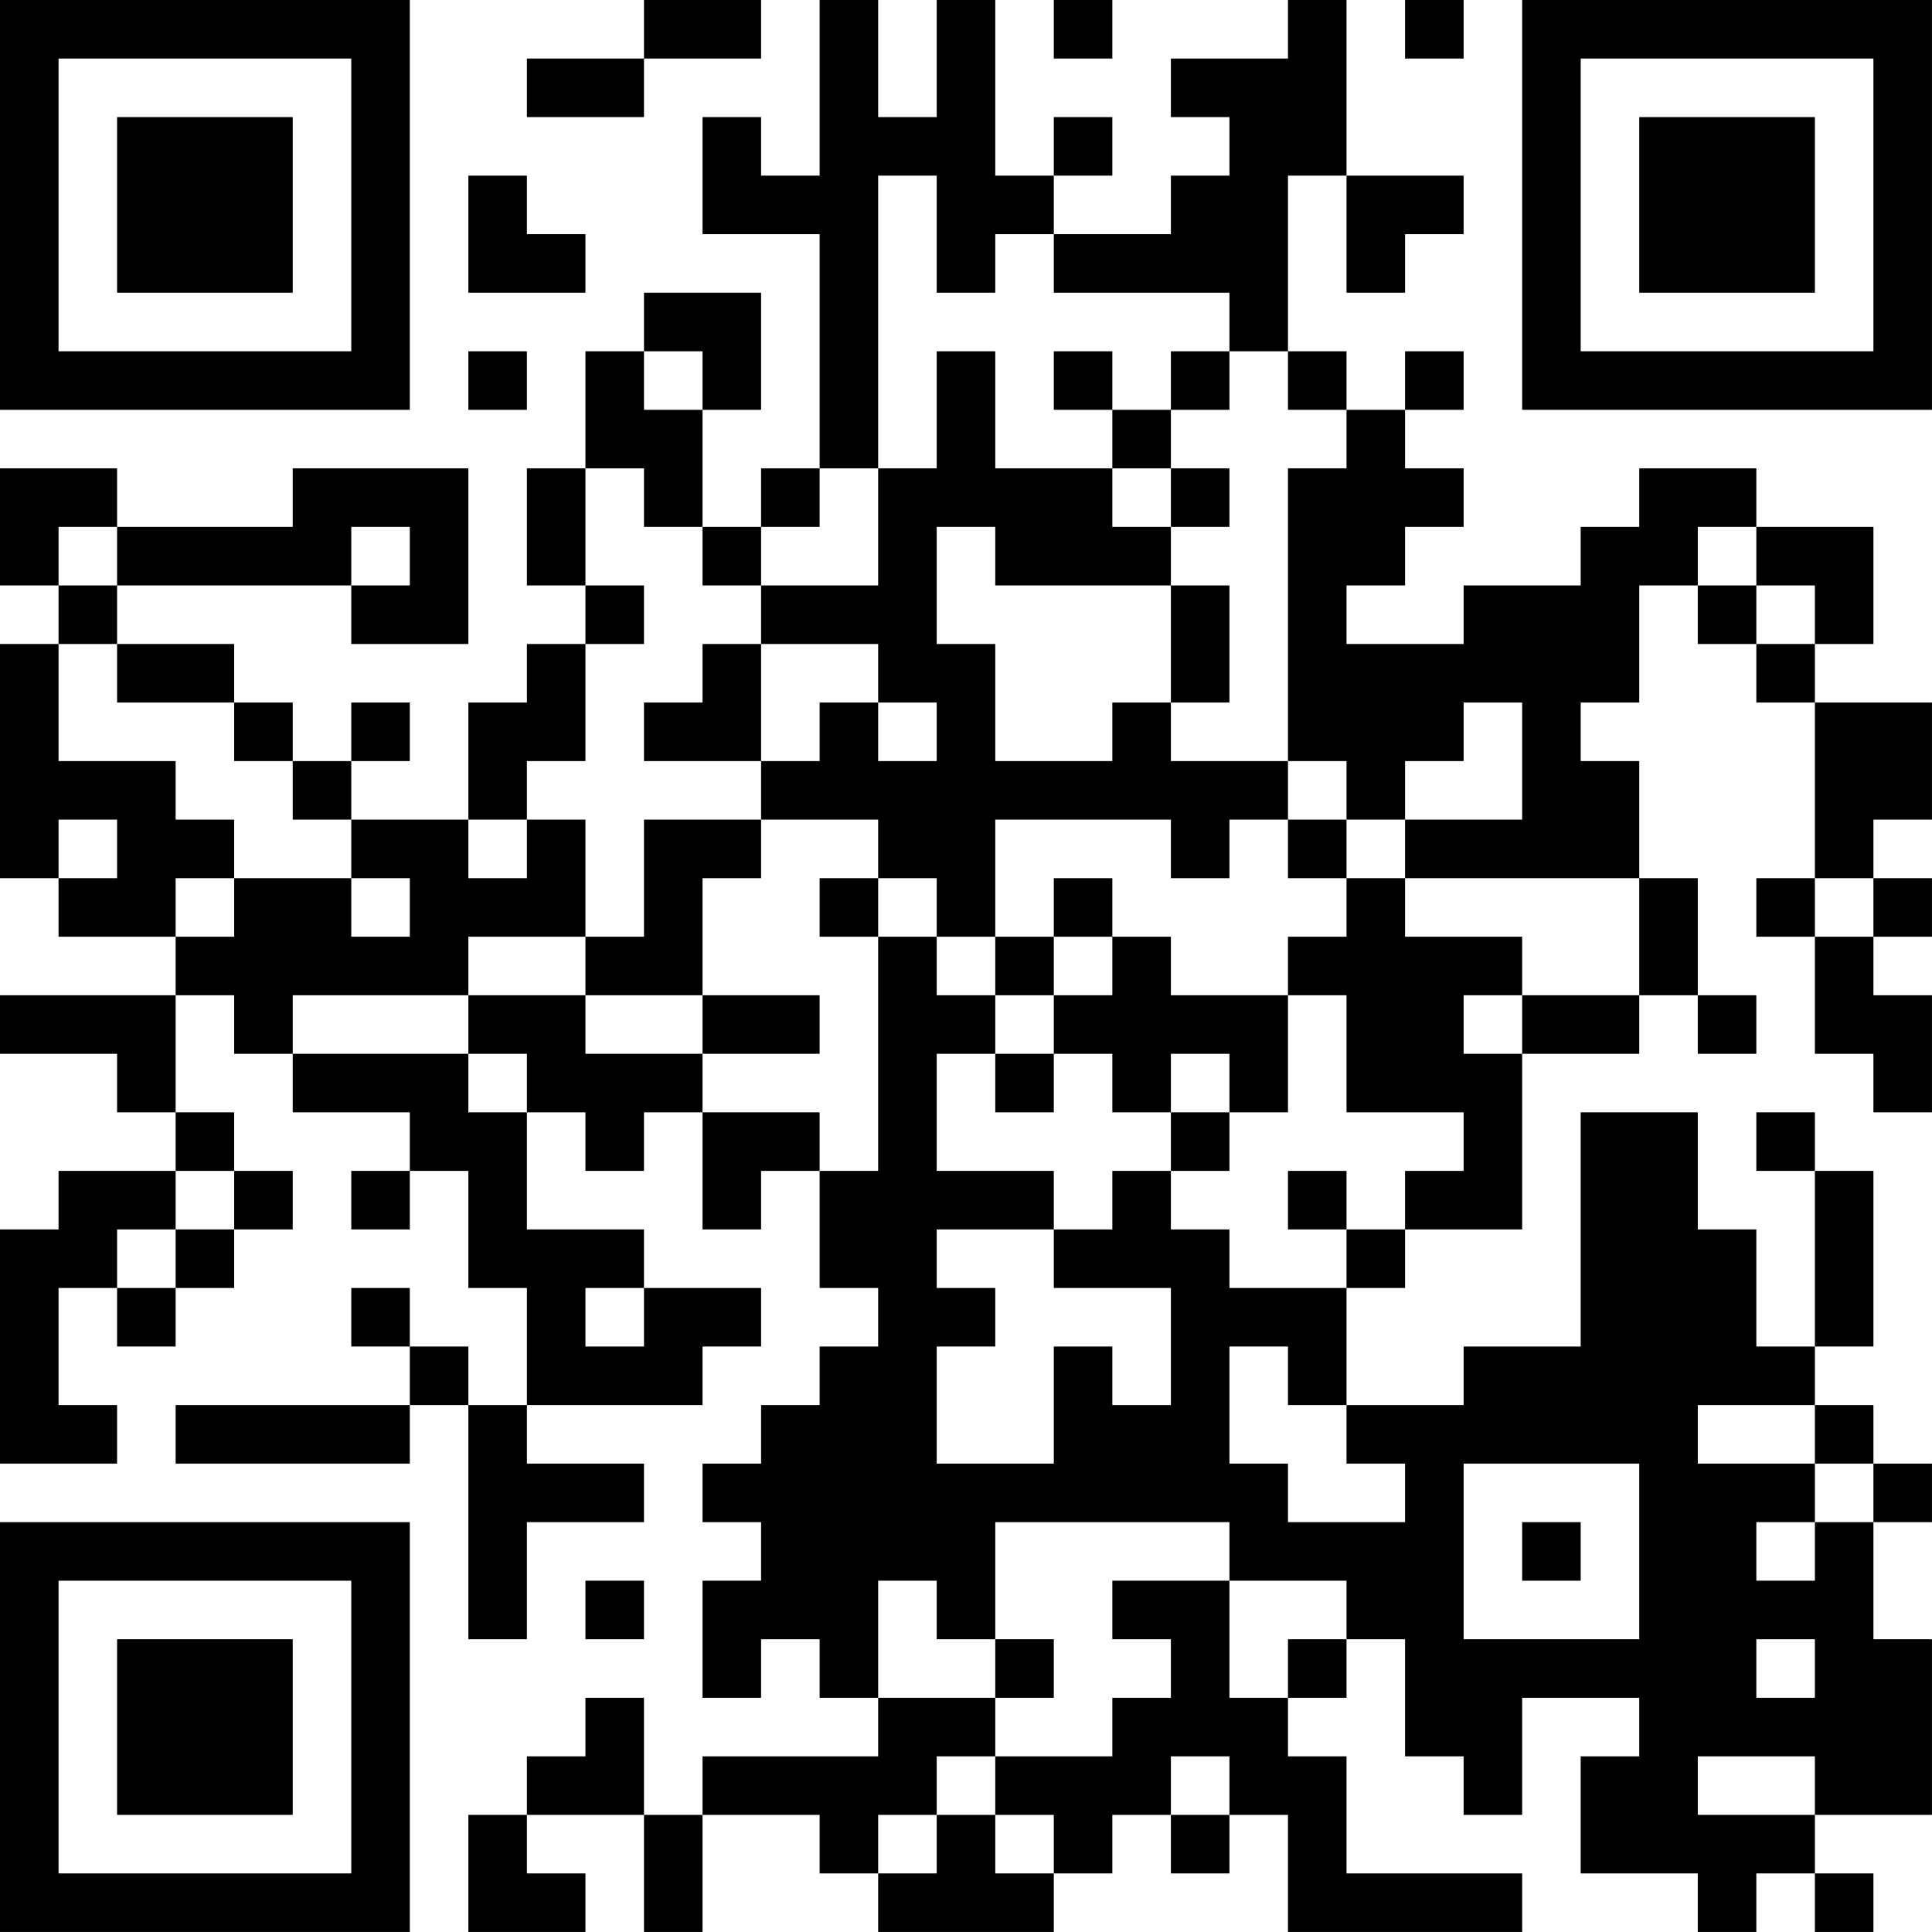 <?xml version="1.0" encoding="UTF-8"?>
<svg xmlns="http://www.w3.org/2000/svg" version="1.1" width="400" height="400" viewBox="0 0 400 400"><rect x="0" y="0" width="400" height="400" fill="#ffffff"/><g transform="scale(12.121)"><g transform="translate(0,0)"><path fill-rule="evenodd" d="M11 0L11 1L9 1L9 2L11 2L11 1L13 1L13 0ZM14 0L14 3L13 3L13 2L12 2L12 4L14 4L14 8L13 8L13 9L12 9L12 7L13 7L13 5L11 5L11 6L10 6L10 8L9 8L9 10L10 10L10 11L9 11L9 12L8 12L8 14L6 14L6 13L7 13L7 12L6 12L6 13L5 13L5 12L4 12L4 11L2 11L2 10L6 10L6 11L8 11L8 8L5 8L5 9L2 9L2 8L0 8L0 10L1 10L1 11L0 11L0 15L1 15L1 16L3 16L3 17L0 17L0 18L2 18L2 19L3 19L3 20L1 20L1 21L0 21L0 25L2 25L2 24L1 24L1 22L2 22L2 23L3 23L3 22L4 22L4 21L5 21L5 20L4 20L4 19L3 19L3 17L4 17L4 18L5 18L5 19L7 19L7 20L6 20L6 21L7 21L7 20L8 20L8 22L9 22L9 24L8 24L8 23L7 23L7 22L6 22L6 23L7 23L7 24L3 24L3 25L7 25L7 24L8 24L8 28L9 28L9 26L11 26L11 25L9 25L9 24L12 24L12 23L13 23L13 22L11 22L11 21L9 21L9 19L10 19L10 20L11 20L11 19L12 19L12 21L13 21L13 20L14 20L14 22L15 22L15 23L14 23L14 24L13 24L13 25L12 25L12 26L13 26L13 27L12 27L12 29L13 29L13 28L14 28L14 29L15 29L15 30L12 30L12 31L11 31L11 29L10 29L10 30L9 30L9 31L8 31L8 33L10 33L10 32L9 32L9 31L11 31L11 33L12 33L12 31L14 31L14 32L15 32L15 33L18 33L18 32L19 32L19 31L20 31L20 32L21 32L21 31L22 31L22 33L26 33L26 32L23 32L23 30L22 30L22 29L23 29L23 28L24 28L24 30L25 30L25 31L26 31L26 29L28 29L28 30L27 30L27 32L29 32L29 33L30 33L30 32L31 32L31 33L32 33L32 32L31 32L31 31L33 31L33 28L32 28L32 26L33 26L33 25L32 25L32 24L31 24L31 23L32 23L32 20L31 20L31 19L30 19L30 20L31 20L31 23L30 23L30 21L29 21L29 19L27 19L27 23L25 23L25 24L23 24L23 22L24 22L24 21L26 21L26 18L28 18L28 17L29 17L29 18L30 18L30 17L29 17L29 15L28 15L28 13L27 13L27 12L28 12L28 10L29 10L29 11L30 11L30 12L31 12L31 15L30 15L30 16L31 16L31 18L32 18L32 19L33 19L33 17L32 17L32 16L33 16L33 15L32 15L32 14L33 14L33 12L31 12L31 11L32 11L32 9L30 9L30 8L28 8L28 9L27 9L27 10L25 10L25 11L23 11L23 10L24 10L24 9L25 9L25 8L24 8L24 7L25 7L25 6L24 6L24 7L23 7L23 6L22 6L22 3L23 3L23 5L24 5L24 4L25 4L25 3L23 3L23 0L22 0L22 1L20 1L20 2L21 2L21 3L20 3L20 4L18 4L18 3L19 3L19 2L18 2L18 3L17 3L17 0L16 0L16 2L15 2L15 0ZM18 0L18 1L19 1L19 0ZM24 0L24 1L25 1L25 0ZM8 3L8 5L10 5L10 4L9 4L9 3ZM15 3L15 8L14 8L14 9L13 9L13 10L12 10L12 9L11 9L11 8L10 8L10 10L11 10L11 11L10 11L10 13L9 13L9 14L8 14L8 15L9 15L9 14L10 14L10 16L8 16L8 17L5 17L5 18L8 18L8 19L9 19L9 18L8 18L8 17L10 17L10 18L12 18L12 19L14 19L14 20L15 20L15 16L16 16L16 17L17 17L17 18L16 18L16 20L18 20L18 21L16 21L16 22L17 22L17 23L16 23L16 25L18 25L18 23L19 23L19 24L20 24L20 22L18 22L18 21L19 21L19 20L20 20L20 21L21 21L21 22L23 22L23 21L24 21L24 20L25 20L25 19L23 19L23 17L22 17L22 16L23 16L23 15L24 15L24 16L26 16L26 17L25 17L25 18L26 18L26 17L28 17L28 15L24 15L24 14L26 14L26 12L25 12L25 13L24 13L24 14L23 14L23 13L22 13L22 8L23 8L23 7L22 7L22 6L21 6L21 5L18 5L18 4L17 4L17 5L16 5L16 3ZM8 6L8 7L9 7L9 6ZM11 6L11 7L12 7L12 6ZM16 6L16 8L15 8L15 10L13 10L13 11L12 11L12 12L11 12L11 13L13 13L13 14L11 14L11 16L10 16L10 17L12 17L12 18L14 18L14 17L12 17L12 15L13 15L13 14L15 14L15 15L14 15L14 16L15 16L15 15L16 15L16 16L17 16L17 17L18 17L18 18L17 18L17 19L18 19L18 18L19 18L19 19L20 19L20 20L21 20L21 19L22 19L22 17L20 17L20 16L19 16L19 15L18 15L18 16L17 16L17 14L20 14L20 15L21 15L21 14L22 14L22 15L23 15L23 14L22 14L22 13L20 13L20 12L21 12L21 10L20 10L20 9L21 9L21 8L20 8L20 7L21 7L21 6L20 6L20 7L19 7L19 6L18 6L18 7L19 7L19 8L17 8L17 6ZM19 8L19 9L20 9L20 8ZM1 9L1 10L2 10L2 9ZM6 9L6 10L7 10L7 9ZM16 9L16 11L17 11L17 13L19 13L19 12L20 12L20 10L17 10L17 9ZM29 9L29 10L30 10L30 11L31 11L31 10L30 10L30 9ZM1 11L1 13L3 13L3 14L4 14L4 15L3 15L3 16L4 16L4 15L6 15L6 16L7 16L7 15L6 15L6 14L5 14L5 13L4 13L4 12L2 12L2 11ZM13 11L13 13L14 13L14 12L15 12L15 13L16 13L16 12L15 12L15 11ZM1 14L1 15L2 15L2 14ZM31 15L31 16L32 16L32 15ZM18 16L18 17L19 17L19 16ZM20 18L20 19L21 19L21 18ZM3 20L3 21L2 21L2 22L3 22L3 21L4 21L4 20ZM22 20L22 21L23 21L23 20ZM10 22L10 23L11 23L11 22ZM21 23L21 25L22 25L22 26L24 26L24 25L23 25L23 24L22 24L22 23ZM29 24L29 25L31 25L31 26L30 26L30 27L31 27L31 26L32 26L32 25L31 25L31 24ZM25 25L25 28L28 28L28 25ZM17 26L17 28L16 28L16 27L15 27L15 29L17 29L17 30L16 30L16 31L15 31L15 32L16 32L16 31L17 31L17 32L18 32L18 31L17 31L17 30L19 30L19 29L20 29L20 28L19 28L19 27L21 27L21 29L22 29L22 28L23 28L23 27L21 27L21 26ZM26 26L26 27L27 27L27 26ZM10 27L10 28L11 28L11 27ZM17 28L17 29L18 29L18 28ZM30 28L30 29L31 29L31 28ZM20 30L20 31L21 31L21 30ZM29 30L29 31L31 31L31 30ZM0 0L0 7L7 7L7 0ZM1 1L1 6L6 6L6 1ZM2 2L2 5L5 5L5 2ZM26 0L26 7L33 7L33 0ZM27 1L27 6L32 6L32 1ZM28 2L28 5L31 5L31 2ZM0 26L0 33L7 33L7 26ZM1 27L1 32L6 32L6 27ZM2 28L2 31L5 31L5 28Z" fill="#000000"/></g></g></svg>
